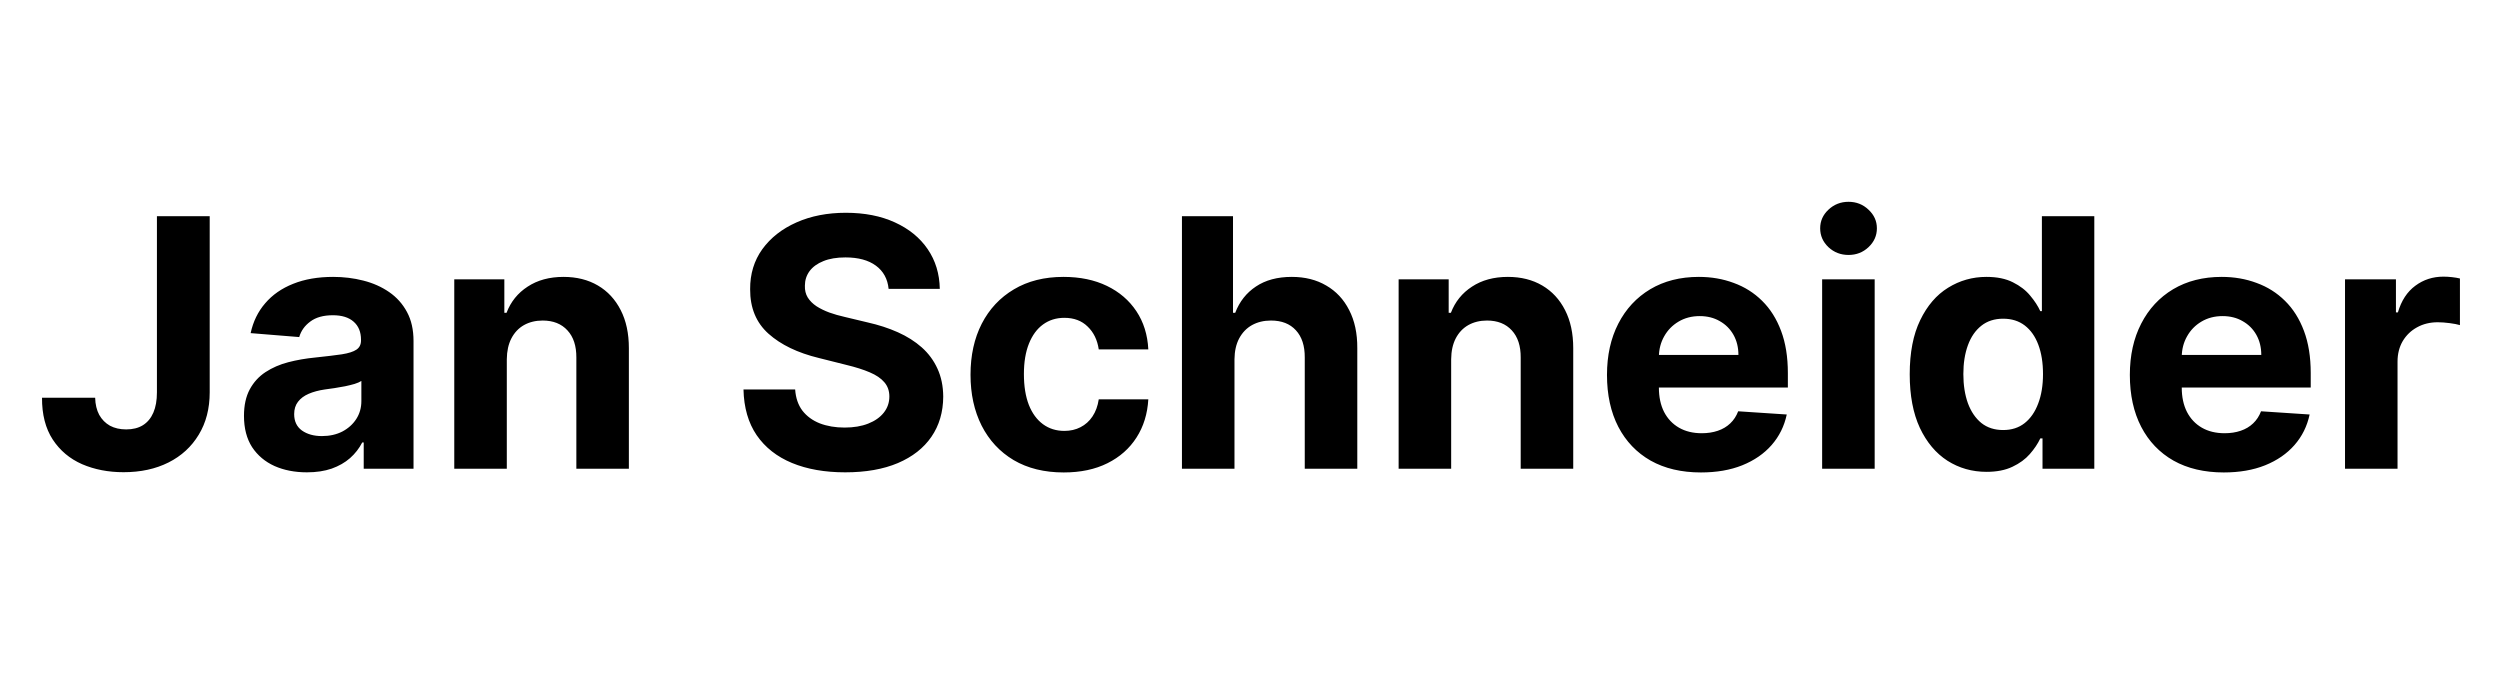 <svg width="144" height="40" viewBox="0 0 144 40" fill="none" xmlns="http://www.w3.org/2000/svg">
<path d="M9.039 12.454H12.079V22.597C12.079 23.534 11.868 24.349 11.447 25.04C11.03 25.731 10.45 26.264 9.707 26.638C8.963 27.012 8.099 27.199 7.115 27.199C6.239 27.199 5.443 27.045 4.728 26.737C4.018 26.425 3.454 25.951 3.038 25.317C2.621 24.678 2.415 23.875 2.42 22.909H5.481C5.49 23.293 5.569 23.622 5.715 23.896C5.867 24.166 6.073 24.375 6.333 24.521C6.598 24.663 6.911 24.734 7.271 24.734C7.65 24.734 7.969 24.654 8.23 24.493C8.495 24.327 8.696 24.086 8.833 23.768C8.971 23.451 9.039 23.061 9.039 22.597V12.454ZM17.676 27.206C16.98 27.206 16.359 27.085 15.815 26.844C15.27 26.598 14.839 26.235 14.522 25.757C14.21 25.274 14.053 24.673 14.053 23.953C14.053 23.347 14.165 22.838 14.387 22.426C14.61 22.014 14.913 21.683 15.296 21.432C15.68 21.181 16.116 20.991 16.603 20.864C17.096 20.736 17.612 20.646 18.151 20.594C18.786 20.527 19.297 20.466 19.686 20.409C20.074 20.348 20.355 20.258 20.531 20.139C20.706 20.021 20.794 19.846 20.794 19.614V19.571C20.794 19.121 20.651 18.773 20.367 18.527C20.088 18.281 19.69 18.158 19.174 18.158C18.63 18.158 18.196 18.278 17.875 18.52C17.552 18.757 17.339 19.055 17.235 19.415L14.437 19.188C14.579 18.525 14.858 17.952 15.275 17.469C15.692 16.981 16.229 16.607 16.887 16.347C17.55 16.081 18.317 15.949 19.188 15.949C19.794 15.949 20.375 16.02 20.928 16.162C21.487 16.304 21.982 16.524 22.413 16.822C22.848 17.121 23.192 17.504 23.443 17.973C23.694 18.437 23.819 18.993 23.819 19.642V27H20.95V25.487H20.864C20.689 25.828 20.455 26.129 20.161 26.389C19.868 26.645 19.515 26.846 19.103 26.993C18.691 27.135 18.215 27.206 17.676 27.206ZM18.542 25.118C18.987 25.118 19.38 25.03 19.721 24.855C20.062 24.675 20.329 24.434 20.524 24.131C20.718 23.828 20.815 23.484 20.815 23.101V21.943C20.72 22.005 20.59 22.062 20.424 22.114C20.263 22.161 20.081 22.206 19.877 22.249C19.674 22.287 19.47 22.322 19.267 22.355C19.063 22.384 18.878 22.41 18.712 22.433C18.357 22.485 18.047 22.568 17.782 22.682C17.517 22.796 17.311 22.949 17.164 23.143C17.017 23.333 16.944 23.57 16.944 23.854C16.944 24.266 17.093 24.581 17.392 24.798C17.695 25.011 18.078 25.118 18.542 25.118ZM29.192 20.693V27H26.166V16.091H29.05V18.016H29.178C29.419 17.381 29.824 16.879 30.392 16.51C30.96 16.136 31.649 15.949 32.459 15.949C33.217 15.949 33.877 16.115 34.441 16.446C35.004 16.777 35.442 17.251 35.754 17.866C36.067 18.477 36.223 19.206 36.223 20.054V27H33.198V20.594C33.202 19.926 33.032 19.405 32.686 19.031C32.341 18.652 31.865 18.463 31.259 18.463C30.852 18.463 30.492 18.551 30.179 18.726C29.871 18.901 29.63 19.157 29.455 19.493C29.284 19.824 29.197 20.224 29.192 20.693ZM51.184 16.638C51.127 16.065 50.883 15.62 50.453 15.303C50.022 14.985 49.437 14.827 48.698 14.827C48.196 14.827 47.773 14.898 47.427 15.04C47.081 15.177 46.816 15.369 46.632 15.615C46.452 15.861 46.362 16.141 46.362 16.453C46.352 16.713 46.407 16.941 46.525 17.135C46.648 17.329 46.816 17.497 47.029 17.639C47.242 17.776 47.489 17.897 47.768 18.001C48.047 18.101 48.346 18.186 48.663 18.257L49.97 18.57C50.604 18.712 51.187 18.901 51.717 19.138C52.247 19.375 52.706 19.666 53.095 20.011C53.483 20.357 53.784 20.764 53.997 21.233C54.214 21.702 54.326 22.239 54.33 22.845C54.326 23.735 54.098 24.507 53.649 25.16C53.203 25.809 52.56 26.313 51.717 26.673C50.879 27.028 49.868 27.206 48.684 27.206C47.51 27.206 46.487 27.026 45.616 26.666C44.749 26.306 44.072 25.774 43.585 25.068C43.102 24.358 42.848 23.48 42.825 22.433H45.801C45.834 22.921 45.973 23.328 46.22 23.655C46.471 23.977 46.804 24.221 47.221 24.386C47.642 24.547 48.118 24.628 48.649 24.628C49.169 24.628 49.622 24.552 50.005 24.401C50.393 24.249 50.694 24.038 50.907 23.768C51.12 23.499 51.227 23.188 51.227 22.838C51.227 22.511 51.13 22.237 50.935 22.014C50.746 21.792 50.467 21.602 50.097 21.446C49.733 21.29 49.285 21.148 48.755 21.02L47.171 20.622C45.945 20.324 44.977 19.858 44.267 19.223C43.556 18.588 43.203 17.734 43.208 16.659C43.203 15.778 43.438 15.009 43.911 14.351C44.39 13.693 45.045 13.179 45.879 12.81C46.712 12.44 47.659 12.256 48.72 12.256C49.799 12.256 50.741 12.44 51.546 12.81C52.356 13.179 52.986 13.693 53.435 14.351C53.885 15.009 54.117 15.771 54.132 16.638H51.184ZM61.271 27.213C60.154 27.213 59.193 26.976 58.388 26.503C57.587 26.025 56.972 25.362 56.541 24.514C56.115 23.667 55.902 22.691 55.902 21.588C55.902 20.471 56.117 19.491 56.548 18.648C56.984 17.8 57.602 17.14 58.402 16.666C59.202 16.188 60.154 15.949 61.257 15.949C62.209 15.949 63.042 16.122 63.757 16.467C64.472 16.813 65.038 17.298 65.454 17.923C65.871 18.548 66.101 19.282 66.143 20.125H63.288C63.208 19.581 62.995 19.142 62.649 18.811C62.308 18.475 61.861 18.307 61.307 18.307C60.838 18.307 60.428 18.435 60.078 18.69C59.732 18.941 59.462 19.308 59.268 19.791C59.074 20.274 58.977 20.859 58.977 21.546C58.977 22.241 59.072 22.833 59.261 23.321C59.455 23.809 59.728 24.18 60.078 24.436C60.428 24.692 60.838 24.82 61.307 24.82C61.652 24.82 61.962 24.749 62.237 24.607C62.516 24.465 62.746 24.259 62.926 23.989C63.111 23.714 63.231 23.385 63.288 23.001H66.143C66.096 23.835 65.869 24.569 65.462 25.203C65.059 25.833 64.503 26.325 63.792 26.68C63.082 27.035 62.242 27.213 61.271 27.213ZM71.106 20.693V27H68.08V12.454H71.021V18.016H71.149C71.395 17.372 71.793 16.867 72.342 16.503C72.891 16.134 73.58 15.949 74.409 15.949C75.166 15.949 75.827 16.115 76.39 16.446C76.958 16.773 77.399 17.244 77.711 17.859C78.028 18.47 78.185 19.202 78.18 20.054V27H75.154V20.594C75.159 19.921 74.989 19.398 74.643 19.024C74.302 18.65 73.824 18.463 73.208 18.463C72.796 18.463 72.432 18.551 72.115 18.726C71.802 18.901 71.556 19.157 71.376 19.493C71.201 19.824 71.111 20.224 71.106 20.693ZM83.587 20.693V27H80.561V16.091H83.444V18.016H83.572C83.814 17.381 84.219 16.879 84.787 16.51C85.355 16.136 86.044 15.949 86.853 15.949C87.611 15.949 88.272 16.115 88.835 16.446C89.398 16.777 89.837 17.251 90.149 17.866C90.462 18.477 90.618 19.206 90.618 20.054V27H87.592V20.594C87.597 19.926 87.426 19.405 87.081 19.031C86.735 18.652 86.259 18.463 85.653 18.463C85.246 18.463 84.886 18.551 84.574 18.726C84.266 18.901 84.024 19.157 83.849 19.493C83.679 19.824 83.591 20.224 83.587 20.693ZM97.974 27.213C96.852 27.213 95.886 26.986 95.076 26.531C94.271 26.072 93.651 25.423 93.215 24.585C92.78 23.742 92.562 22.746 92.562 21.595C92.562 20.473 92.78 19.488 93.215 18.641C93.651 17.793 94.264 17.133 95.055 16.659C95.85 16.186 96.783 15.949 97.853 15.949C98.573 15.949 99.243 16.065 99.863 16.297C100.488 16.524 101.033 16.867 101.497 17.327C101.965 17.786 102.33 18.364 102.59 19.06C102.851 19.751 102.981 20.561 102.981 21.489V22.32H93.769V20.445H100.133C100.133 20.009 100.038 19.623 99.849 19.287C99.659 18.951 99.397 18.688 99.061 18.499C98.729 18.305 98.343 18.207 97.903 18.207C97.444 18.207 97.036 18.314 96.681 18.527C96.331 18.735 96.056 19.017 95.857 19.372C95.659 19.723 95.557 20.113 95.552 20.544V22.327C95.552 22.866 95.651 23.333 95.85 23.726C96.054 24.119 96.34 24.422 96.71 24.635C97.079 24.848 97.517 24.954 98.024 24.954C98.36 24.954 98.668 24.907 98.947 24.812C99.226 24.718 99.465 24.576 99.664 24.386C99.863 24.197 100.015 23.965 100.119 23.69L102.917 23.875C102.775 24.547 102.484 25.134 102.044 25.636C101.608 26.134 101.044 26.522 100.353 26.801C99.667 27.076 98.874 27.213 97.974 27.213ZM104.955 27V16.091H107.981V27H104.955ZM106.475 14.685C106.026 14.685 105.64 14.536 105.318 14.237C105 13.934 104.842 13.572 104.842 13.151C104.842 12.734 105 12.376 105.318 12.078C105.64 11.775 106.026 11.624 106.475 11.624C106.925 11.624 107.309 11.775 107.626 12.078C107.948 12.376 108.109 12.734 108.109 13.151C108.109 13.572 107.948 13.934 107.626 14.237C107.309 14.536 106.925 14.685 106.475 14.685ZM114.425 27.178C113.596 27.178 112.845 26.965 112.173 26.538C111.506 26.108 110.975 25.475 110.582 24.642C110.194 23.804 110 22.776 110 21.56C110 20.31 110.201 19.27 110.604 18.442C111.006 17.608 111.541 16.986 112.209 16.574C112.881 16.157 113.617 15.949 114.417 15.949C115.028 15.949 115.537 16.053 115.944 16.261C116.356 16.465 116.688 16.721 116.939 17.028C117.194 17.331 117.389 17.63 117.521 17.923H117.613V12.454H120.632V27H117.649V25.253H117.521C117.379 25.556 117.178 25.857 116.917 26.155C116.662 26.448 116.328 26.692 115.916 26.886C115.509 27.081 115.012 27.178 114.425 27.178ZM115.383 24.77C115.871 24.77 116.283 24.637 116.619 24.372C116.96 24.102 117.22 23.726 117.4 23.243C117.585 22.76 117.677 22.194 117.677 21.546C117.677 20.897 117.587 20.333 117.407 19.855C117.228 19.377 116.967 19.008 116.626 18.747C116.285 18.487 115.871 18.357 115.383 18.357C114.886 18.357 114.467 18.491 114.126 18.761C113.785 19.031 113.527 19.405 113.352 19.884C113.177 20.362 113.089 20.916 113.089 21.546C113.089 22.18 113.177 22.741 113.352 23.229C113.532 23.712 113.79 24.09 114.126 24.365C114.467 24.635 114.886 24.77 115.383 24.77ZM128.091 27.213C126.969 27.213 126.003 26.986 125.193 26.531C124.388 26.072 123.768 25.423 123.333 24.585C122.897 23.742 122.679 22.746 122.679 21.595C122.679 20.473 122.897 19.488 123.333 18.641C123.768 17.793 124.381 17.133 125.172 16.659C125.968 16.186 126.9 15.949 127.97 15.949C128.69 15.949 129.36 16.065 129.98 16.297C130.605 16.524 131.15 16.867 131.614 17.327C132.083 17.786 132.447 18.364 132.708 19.06C132.968 19.751 133.098 20.561 133.098 21.489V22.32H123.887V20.445H130.25C130.25 20.009 130.155 19.623 129.966 19.287C129.777 18.951 129.514 18.688 129.178 18.499C128.846 18.305 128.46 18.207 128.02 18.207C127.561 18.207 127.154 18.314 126.798 18.527C126.448 18.735 126.173 19.017 125.975 19.372C125.776 19.723 125.674 20.113 125.669 20.544V22.327C125.669 22.866 125.769 23.333 125.968 23.726C126.171 24.119 126.458 24.422 126.827 24.635C127.196 24.848 127.634 24.954 128.141 24.954C128.477 24.954 128.785 24.907 129.064 24.812C129.343 24.718 129.583 24.576 129.781 24.386C129.98 24.197 130.132 23.965 130.236 23.69L133.034 23.875C132.892 24.547 132.601 25.134 132.161 25.636C131.725 26.134 131.162 26.522 130.47 26.801C129.784 27.076 128.991 27.213 128.091 27.213ZM135.073 27V16.091H138.006V17.994H138.119C138.318 17.317 138.652 16.806 139.121 16.46C139.59 16.11 140.129 15.935 140.74 15.935C140.892 15.935 141.055 15.944 141.23 15.963C141.405 15.982 141.559 16.008 141.692 16.041V18.726C141.55 18.683 141.353 18.645 141.102 18.612C140.852 18.579 140.622 18.562 140.414 18.562C139.968 18.562 139.571 18.66 139.22 18.854C138.875 19.043 138.6 19.308 138.396 19.649C138.198 19.99 138.098 20.383 138.098 20.828V27H135.073Z" fill="black"/>
</svg>
